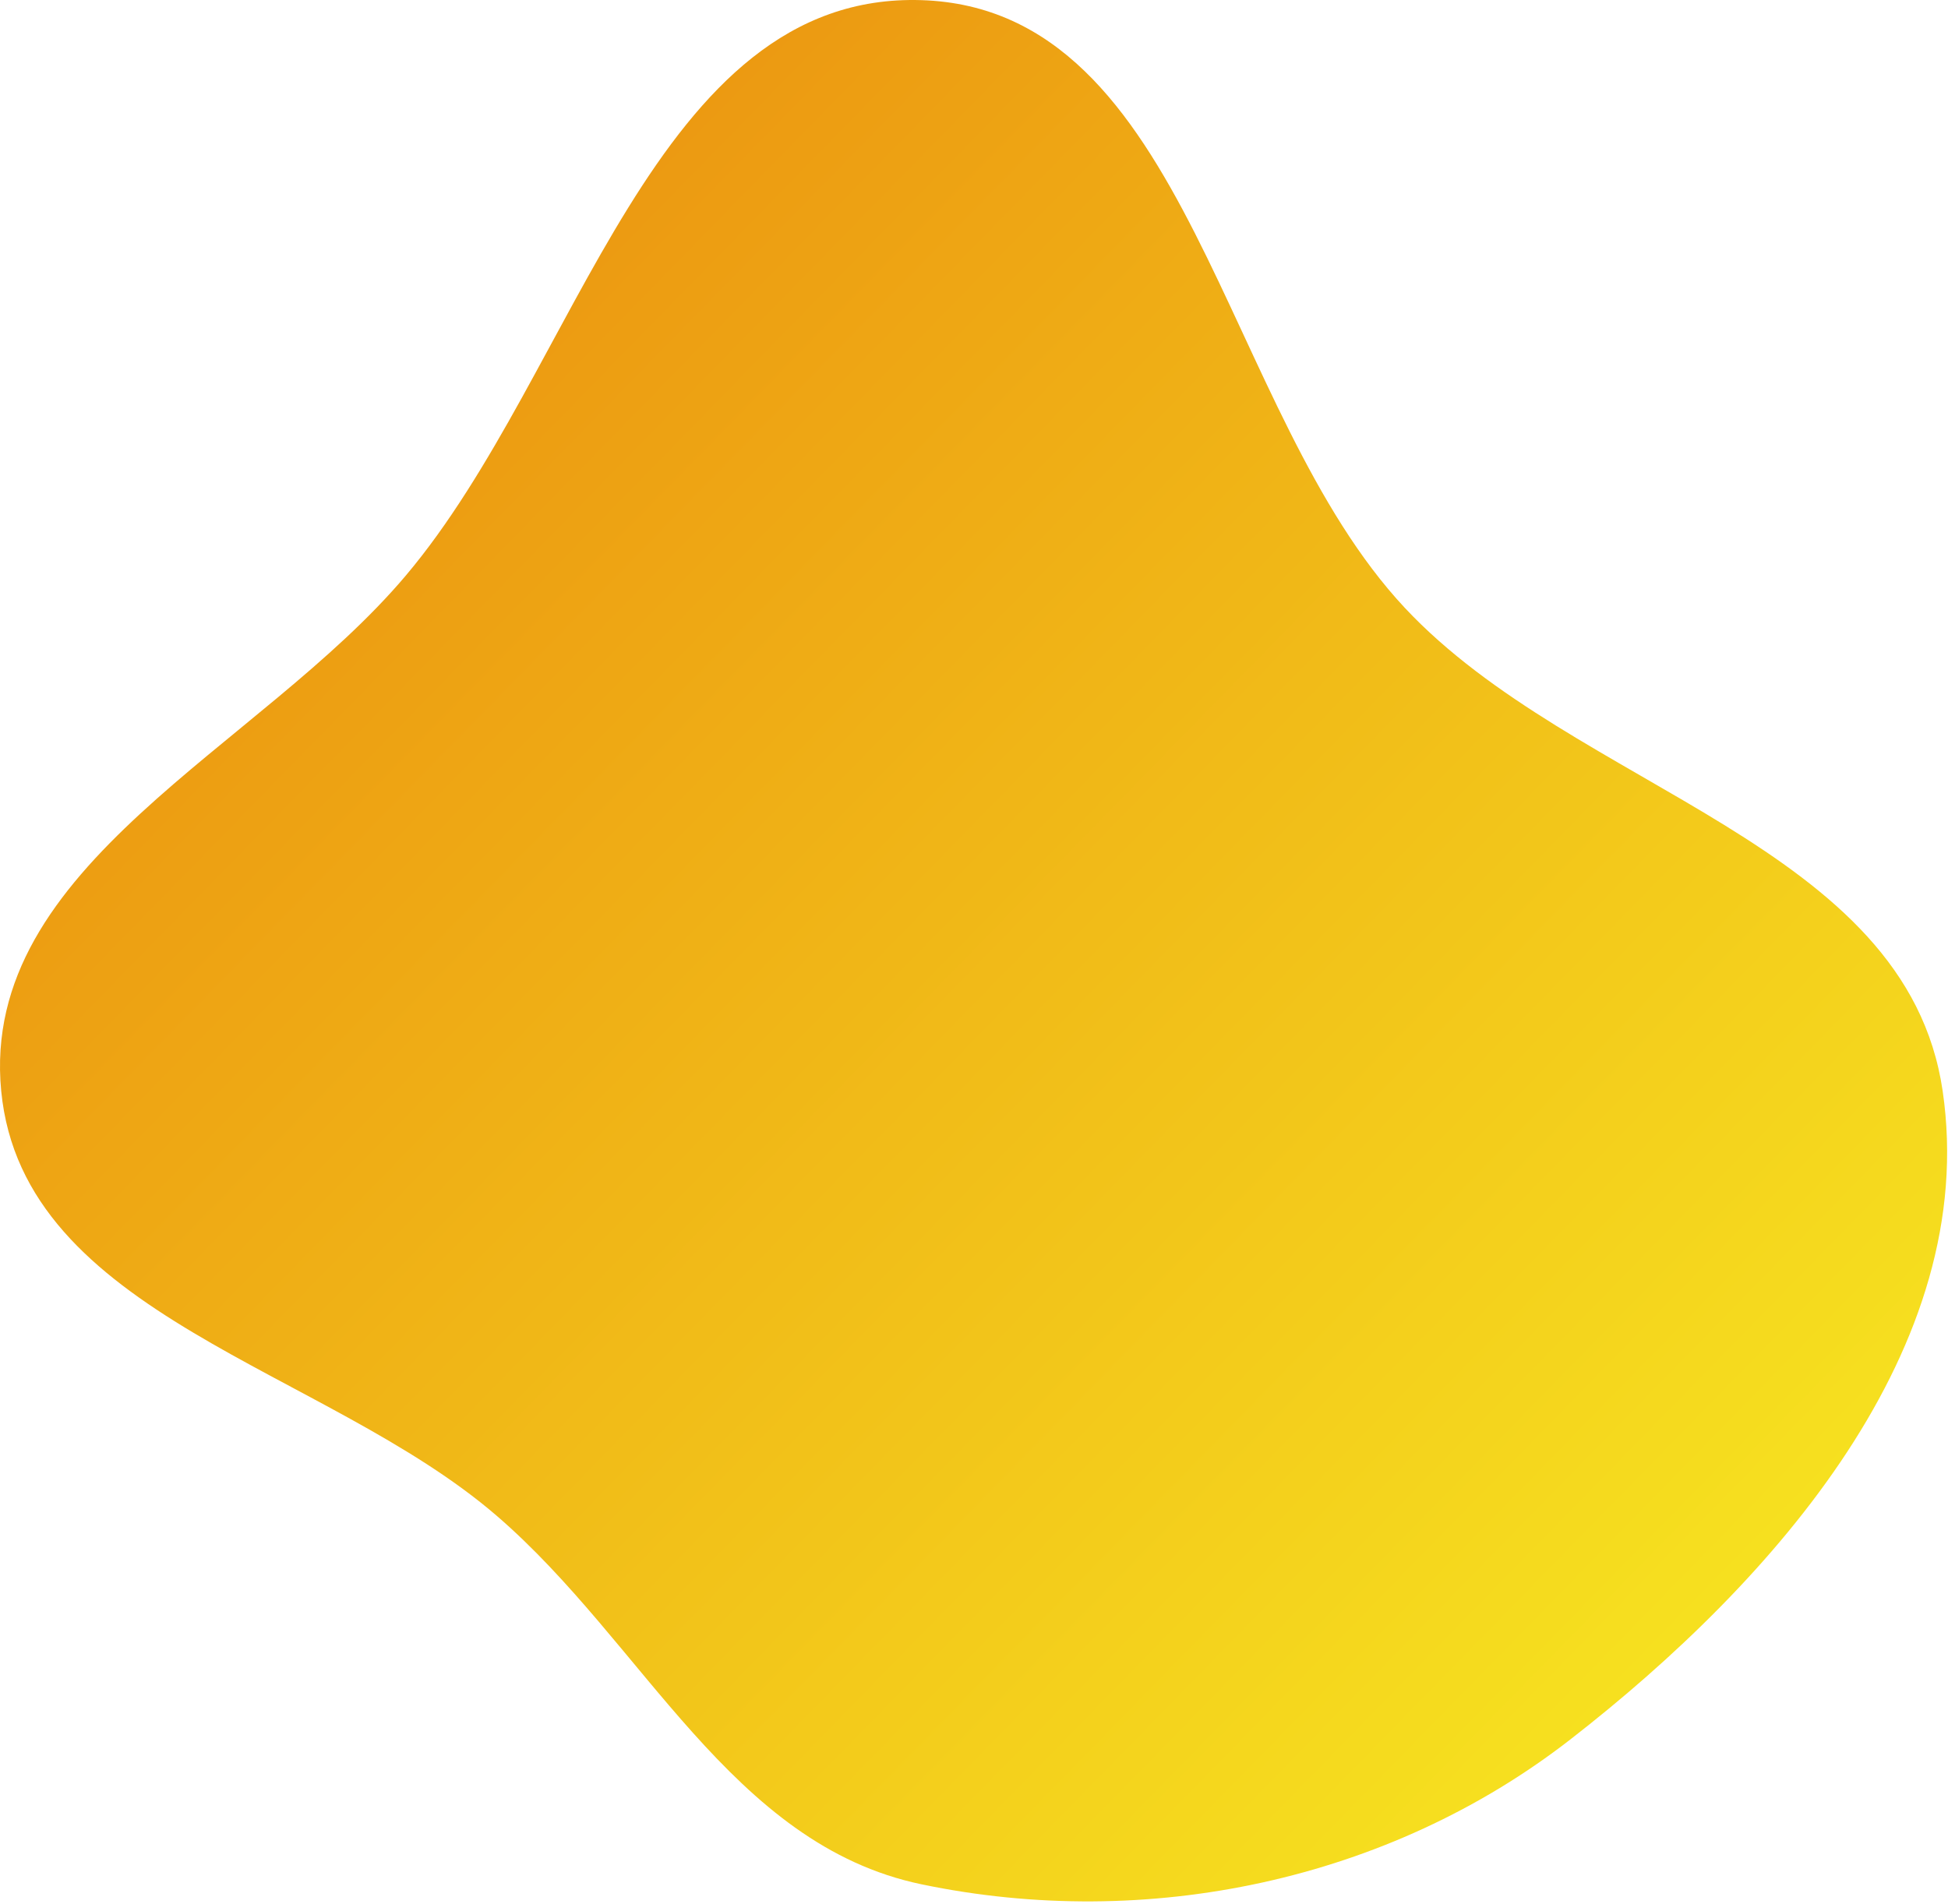<svg width="536" height="524" viewBox="0 0 536 524" fill="none" xmlns="http://www.w3.org/2000/svg">
<path fill-rule="evenodd" clip-rule="evenodd" d="M253.583 0.04C327.579 2.445 335.949 113.228 386.538 167.283C433.644 217.617 524.558 232.024 534.531 300.238C544.847 370.803 488.379 434.961 432.069 478.723C382.031 517.611 315.623 531.511 253.583 518.58C201.078 507.636 177.292 452.173 136.67 417.151C89.534 376.512 6.309 362.186 0.331 300.238C-5.672 238.024 71.396 206.126 111.698 158.352C159.2 102.046 179.956 -2.352 253.583 0.04Z" fill="url(#paint0_linear)"/>
<defs>
<linearGradient id="paint0_linear" x1="0" y1="0" x2="535.635" y2="523.042" gradientUnits="userSpaceOnUse">
<stop stop-color="#E9830D"/>
<stop offset="1" stop-color="#F8EF22"/>
</linearGradient>
</defs>
</svg>
